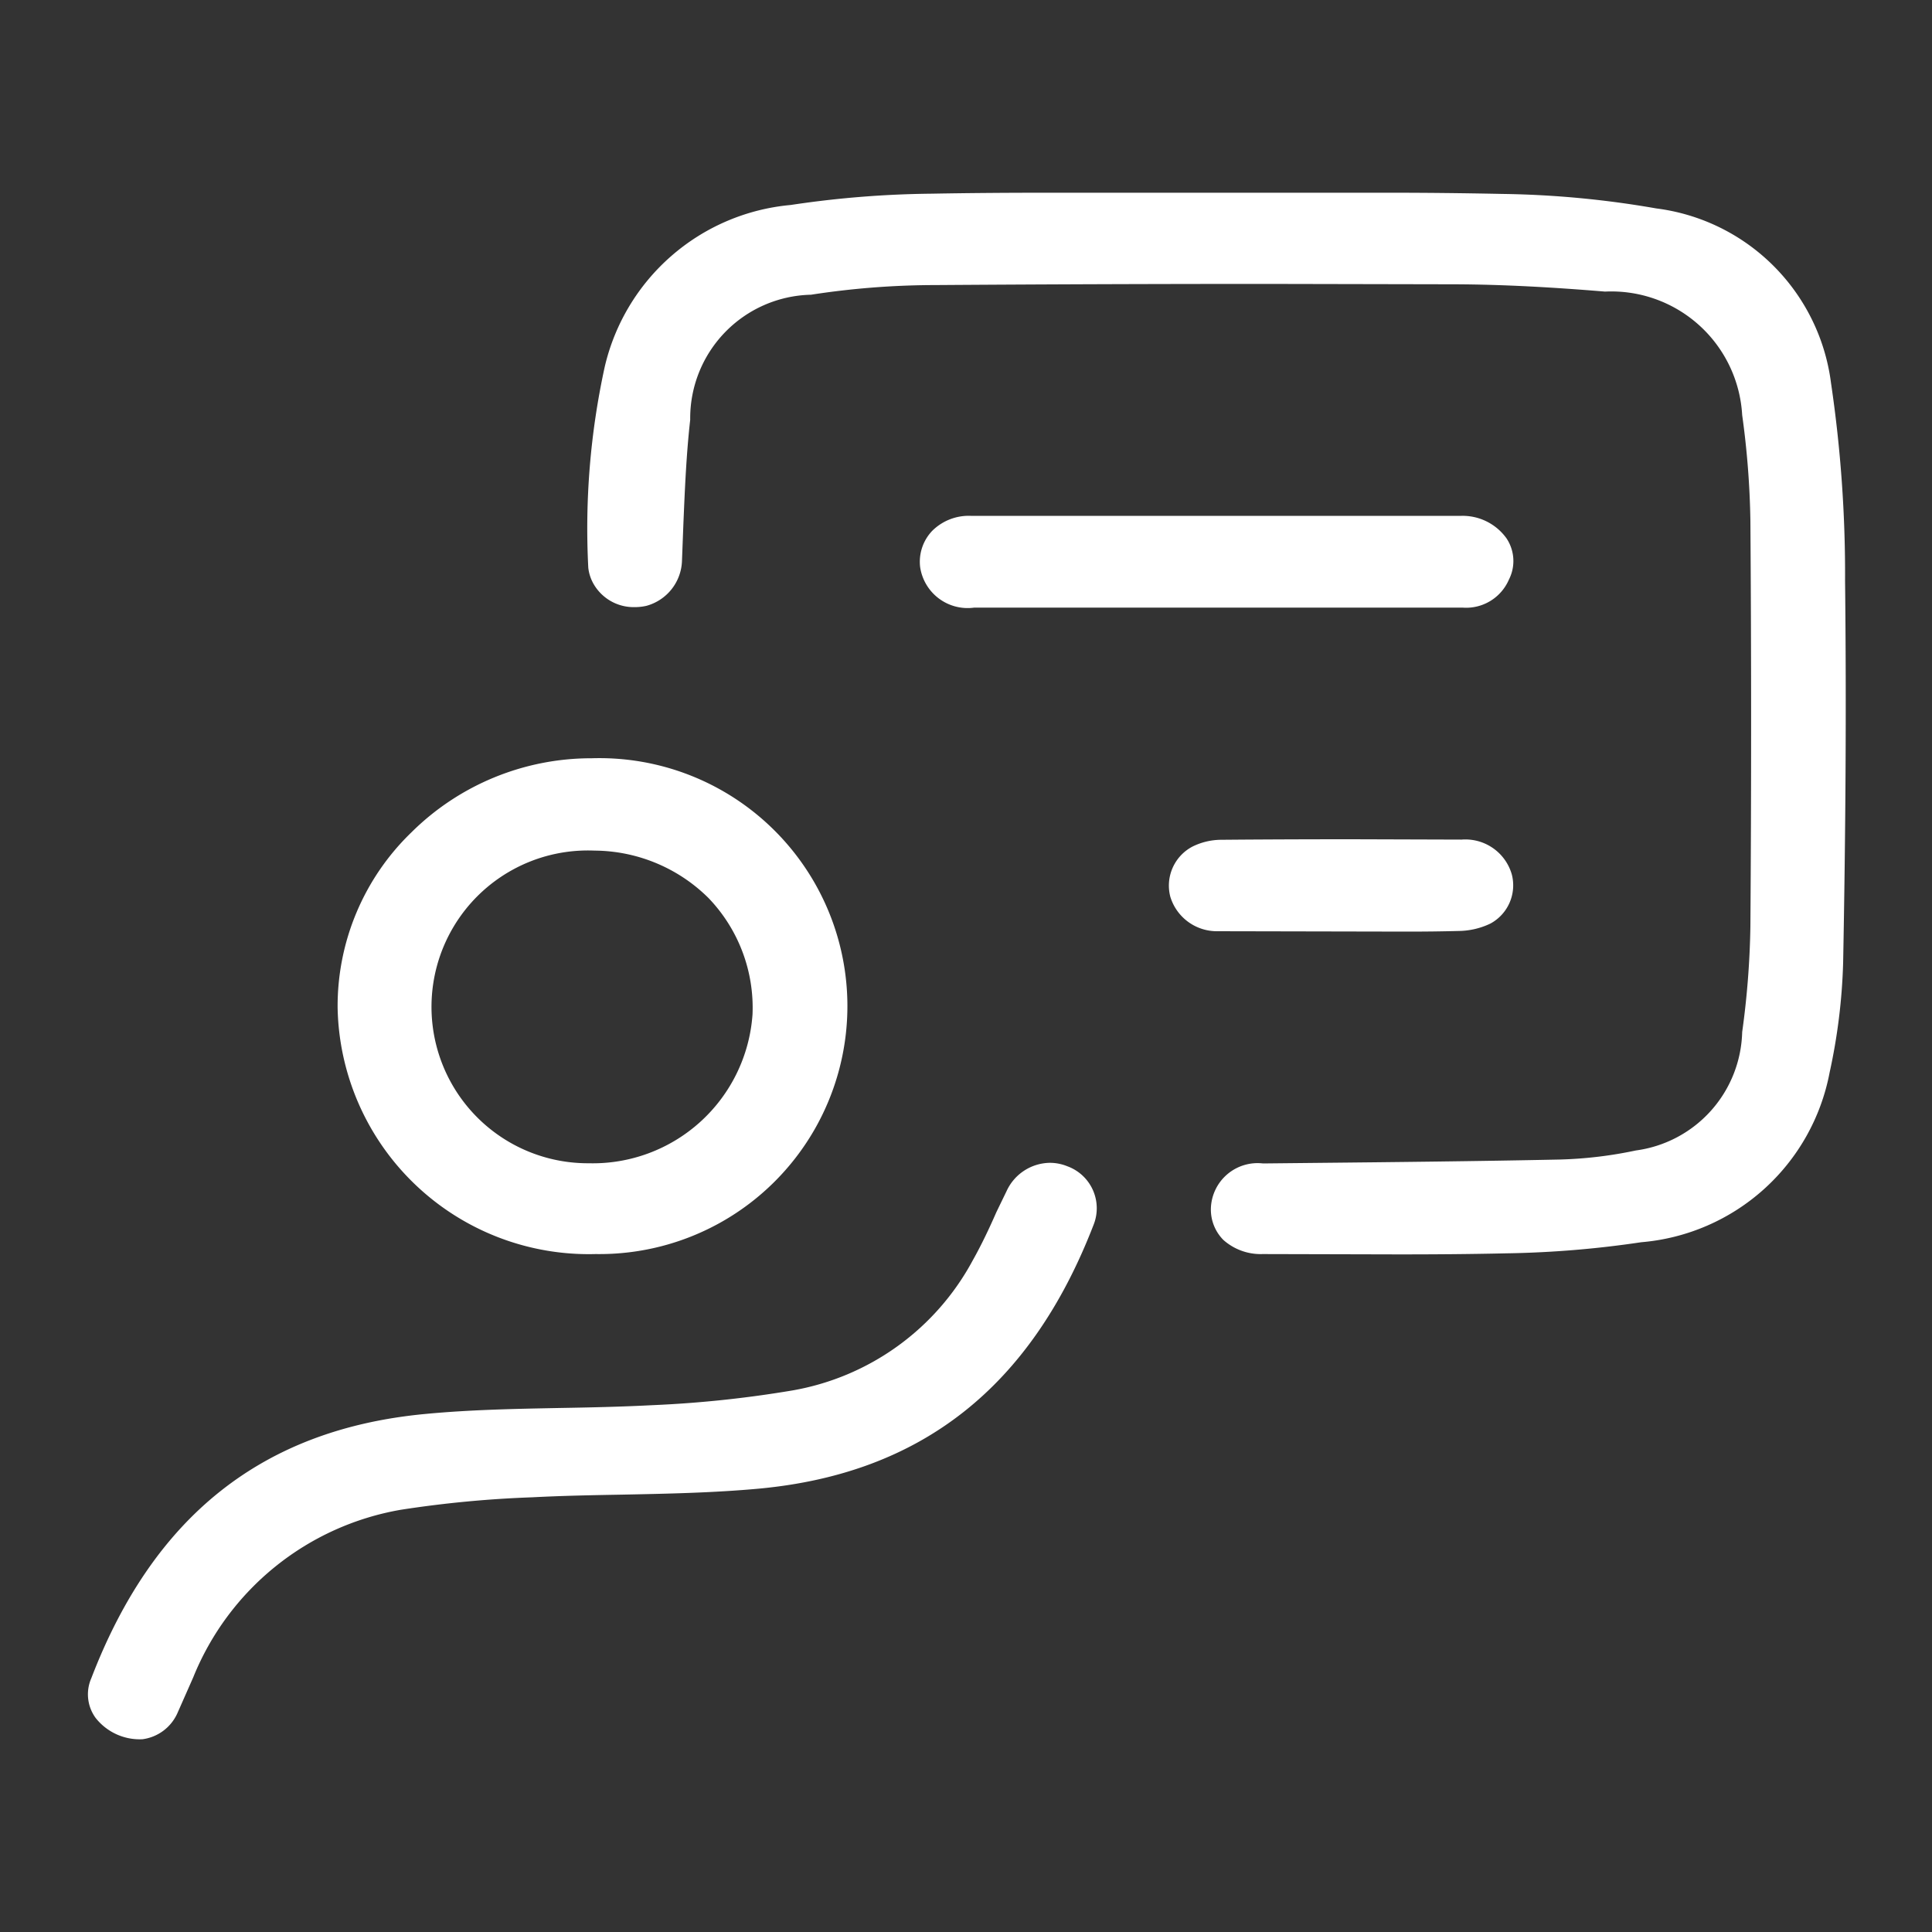 <svg xmlns="http://www.w3.org/2000/svg" width="40" height="40" viewBox="0 0 40 40">
  <rect x="0" y="0" width="40" height="40" fill="#333333" stroke="none"/>
  <defs>
    <style>
      .cls-1 {
        fill: #fff;
        fill-rule: evenodd;
      }
    </style>
  </defs>
  <path id="形状_16" data-name="形状 16" class="cls-1" d="M1084.06,523.745a1.161,1.161,0,0,1-.81-0.291,0.893,0.893,0,0,1-.26-0.652,0.967,0.967,0,0,1,1.08-.933l1.06-.011c1.69-.017,3.39-0.035,5.08-0.07a8.674,8.674,0,0,0,1.58-.188,2.539,2.539,0,0,0,2.2-2.452,17.784,17.784,0,0,0,.17-2.186q0.03-4.2,0-8.4a17.816,17.816,0,0,0-.17-2.187,2.714,2.714,0,0,0-2.84-2.557c-1.04-.086-2.09-0.148-3.13-0.151l-3.89-.008c-2.28,0-4.57.008-6.85,0.024a16.938,16.938,0,0,0-2.57.2,2.558,2.558,0,0,0-2.5,2.589c-0.08.707-.11,1.417-0.14,2.128l-0.03.783a1,1,0,0,1-.74.942,1.115,1.115,0,0,1-.25.026,0.957,0.957,0,0,1-.84-0.479,0.871,0.871,0,0,1-.11-0.334,15.669,15.669,0,0,1,.34-4.161,4.356,4.356,0,0,1,3.85-3.352,20.864,20.864,0,0,1,2.92-.234c0.82-.015,1.65-0.02,2.47-0.02l6.94,0q1.2,0,2.4.025a20.008,20.008,0,0,1,3.19.3,4.177,4.177,0,0,1,3.62,3.621,27.005,27.005,0,0,1,.29,4.089c0.03,2.638.01,5.278-.04,7.916a12.175,12.175,0,0,1-.28,2.265,4.337,4.337,0,0,1-3.9,3.513,21.063,21.063,0,0,1-2.8.23c-0.75.017-1.49,0.022-2.23,0.022Zm-13.81,0a5.2,5.2,0,0,1-5.34-5.1,5,5,0,0,1,1.53-3.633,5.288,5.288,0,0,1,3.73-1.532,5.134,5.134,0,1,1,.09,10.265h-0.01Zm-0.08-8.355a3.238,3.238,0,1,0-.06,6.475h0a3.315,3.315,0,0,0,3.39-3.08,3.277,3.277,0,0,0-.91-2.41,3.378,3.378,0,0,0-2.35-.983Zm-9.3,18.4a1.161,1.161,0,0,1-.97-0.441,0.829,0.829,0,0,1-.09-0.821c1.29-3.363,3.55-5.154,6.91-5.472,0.92-.088,1.85-0.106,2.78-0.124,0.64-.011,1.28-0.025,1.92-0.058a23.455,23.455,0,0,0,2.91-.306,5.263,5.263,0,0,0,3.73-2.693c0.18-.32.34-0.658,0.49-1l0.21-.433a1,1,0,0,1,.9-0.586,0.963,0.963,0,0,1,.36.072,0.925,0.925,0,0,1,.54,1.215c-1.3,3.362-3.57,5.147-6.93,5.459-0.94.086-1.89,0.105-2.84,0.124-0.62.011-1.24,0.023-1.85,0.055a23.033,23.033,0,0,0-2.72.258,5.679,5.679,0,0,0-4.3,3.471l-0.33.747A0.924,0.924,0,0,1,1060.87,533.79Zm17.22-23.429a0.994,0.994,0,0,1-1.12-.843,0.928,0.928,0,0,1,.25-0.746,1.073,1.073,0,0,1,.8-0.311h10.16a1.118,1.118,0,0,1,.93.465,0.846,0.846,0,0,1,.05.856,0.964,0.964,0,0,1-.96.579l-7.97,0Zm5.04,6.7a1.008,1.008,0,0,1-.98-0.714,0.913,0.913,0,0,1,.46-1.039,1.354,1.354,0,0,1,.58-0.14c0.91-.008,1.81-0.011,2.72-0.011l2.27,0.007a1,1,0,0,1,1.04.72,0.9,0.9,0,0,1-.44,1.017,1.555,1.555,0,0,1-.63.154c-0.37.01-.73,0.014-1.1,0.014Z" transform="translate(-1057.92 -497.781)"/>
</svg>
